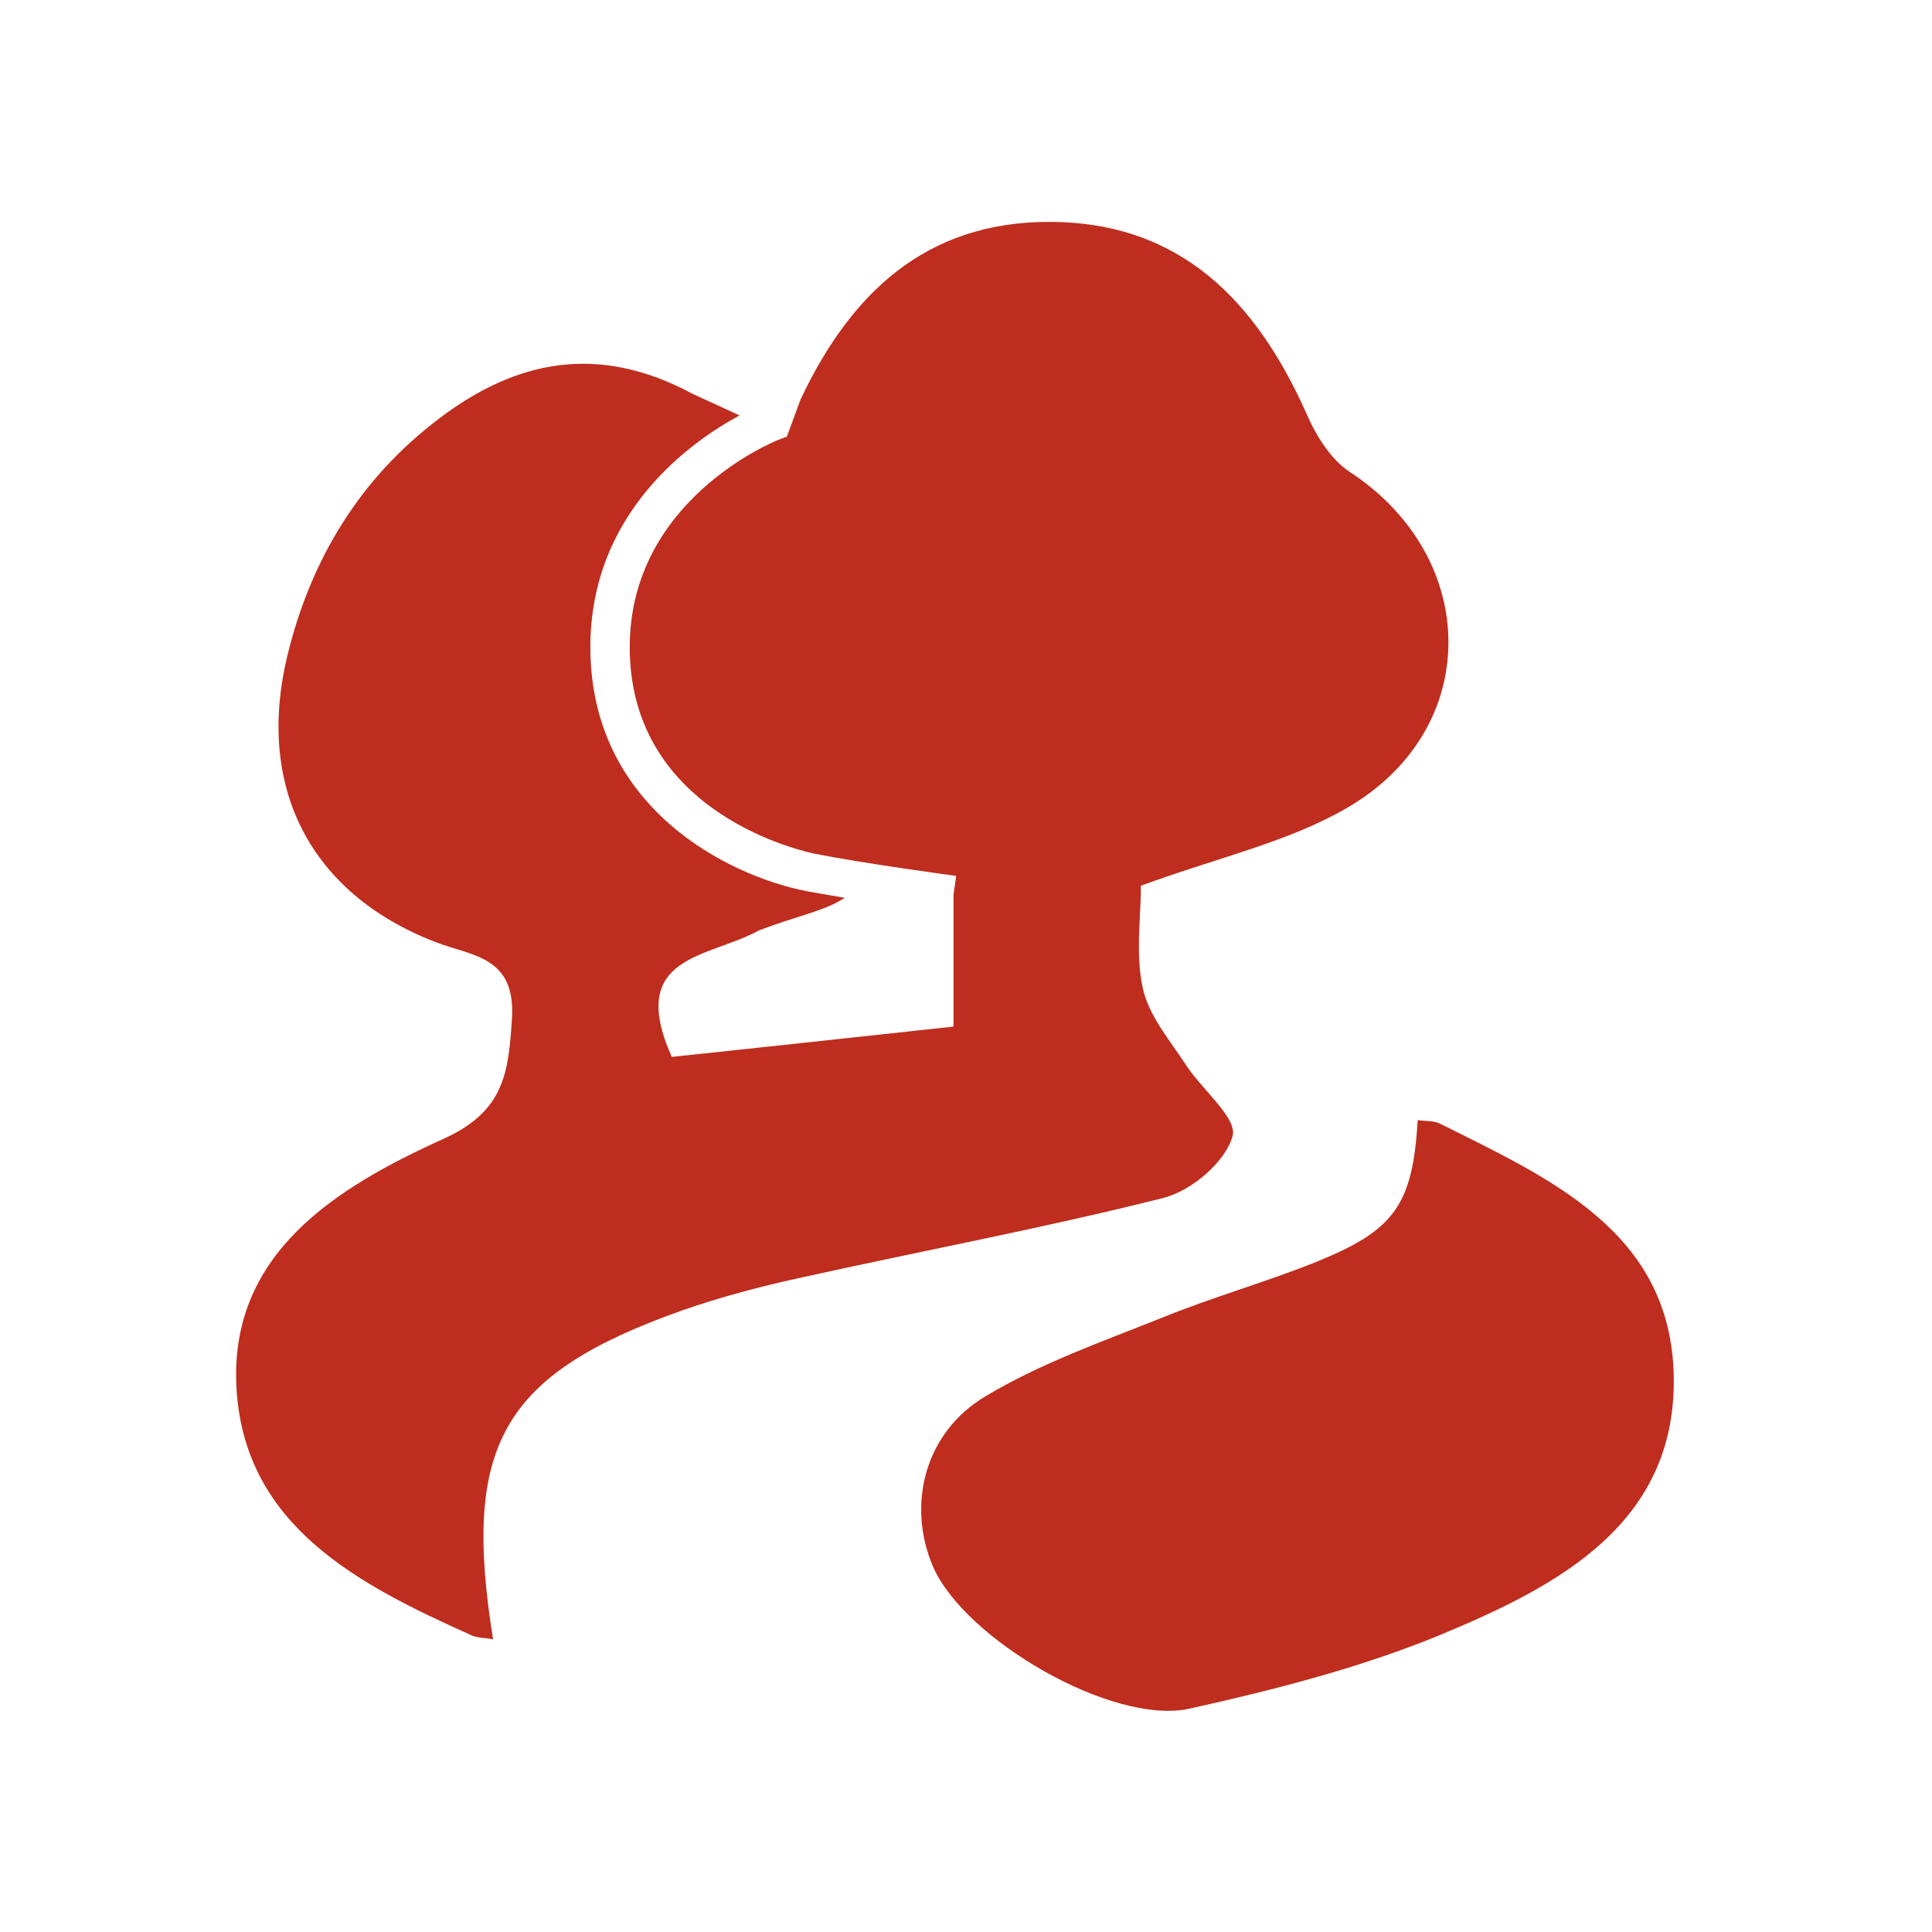 <?xml version="1.0" encoding="utf-8"?>
<!-- Generator: Adobe Illustrator 24.3.0, SVG Export Plug-In . SVG Version: 6.00 Build 0)  -->
<svg version="1.1" id="Ebene_1" xmlns="http://www.w3.org/2000/svg" xmlns:xlink="http://www.w3.org/1999/xlink" x="0px" y="0px"
	 viewBox="0 0 510.2 510.2" style="enable-background:new 0 0 510.2 510.2;" xml:space="preserve">
<style type="text/css">
	.st0{fill:#004000;}
	.st1{fill-rule:evenodd;clip-rule:evenodd;fill:#BF2D1E;}
	.st2{fill:#BF2D1E;}
</style>
<g>
	<path class="st1" d="M380.2,296.7c-1.7-0.8-3.8-0.6-5.8-0.9c-1.4,22.4-6,29.1-27.2,37.6c-13.3,5.3-27.1,9.2-40.4,14.6
		c-15.7,6.3-32,12-46.5,20.7c-16.2,9.6-20.8,28.7-14,44.8c8.1,19.2,47.5,42.3,67.9,37.7c22.5-5,45.2-10.8,66.5-19.6
		c30.7-12.8,62.1-29.2,61.3-68.3C441.2,325.2,409.2,311.2,380.2,296.7z"/>
	<path class="st1" d="M325.5,300c1.3-4.7-8-12.2-12.2-18.6c-4.3-6.6-9.9-13.1-11.5-20.4c-2-9-0.5-18.9-0.5-27.1
		c20.4-7.5,38.9-11.5,54.5-20.6c35.8-20.8,35.2-66.1,0.6-88.7c-5-3.3-8.9-9.6-11.4-15.4c-13.2-29.6-33.2-50.5-67.7-50.6
		c-33.1-0.1-52.8,19.2-65.9,46.9l-3.6,9.8l-2.1,0.8c-1.6,0.6-39.4,16.1-39.4,54.8c0,44.6,47.1,54.2,49.1,54.6
		c13.3,2.6,36.9,5.8,37.1,5.8l-0.7,5c0,11.9,0,23.2,0,34.8c-25.9,2.8-50.6,5.5-74.4,8c-12.1-27.1,10-26.1,23-33.4
		c9.7-3.7,17.1-5.1,22-8.2c0.2-0.1,0.5-0.3,0.7-0.4c-3.5-0.6-6.8-1.2-9.8-1.7c-21.3-4.1-57.4-22.3-57.4-64.5
		c0-35.7,26.8-54.4,39.4-61.2l-12.4-5.7c-24.9-13.4-46.6-8.9-66.9,6.5c-20.9,15.8-33.9,37.1-40.1,62.6c-8.4,34.8,6,62.8,38.9,75.6
		c9.7,3.8,21.4,3.7,20.4,20.2c-0.9,14.5-2.1,24.6-18,31.8c-28.5,12.9-57.2,30.5-54.7,66.7c2.5,35.9,32.5,51.2,61.9,64.4
		c1.7,0.8,3.8,0.7,5.8,1.1c-8.2-51.3,2.3-69.9,49.8-86.8c10.3-3.6,20.9-6.4,31.5-8.7c32-7.1,64.2-13.1,95.9-21.1
		C314.9,314.3,323.7,306.7,325.5,300z"/>
</g>
</svg>

